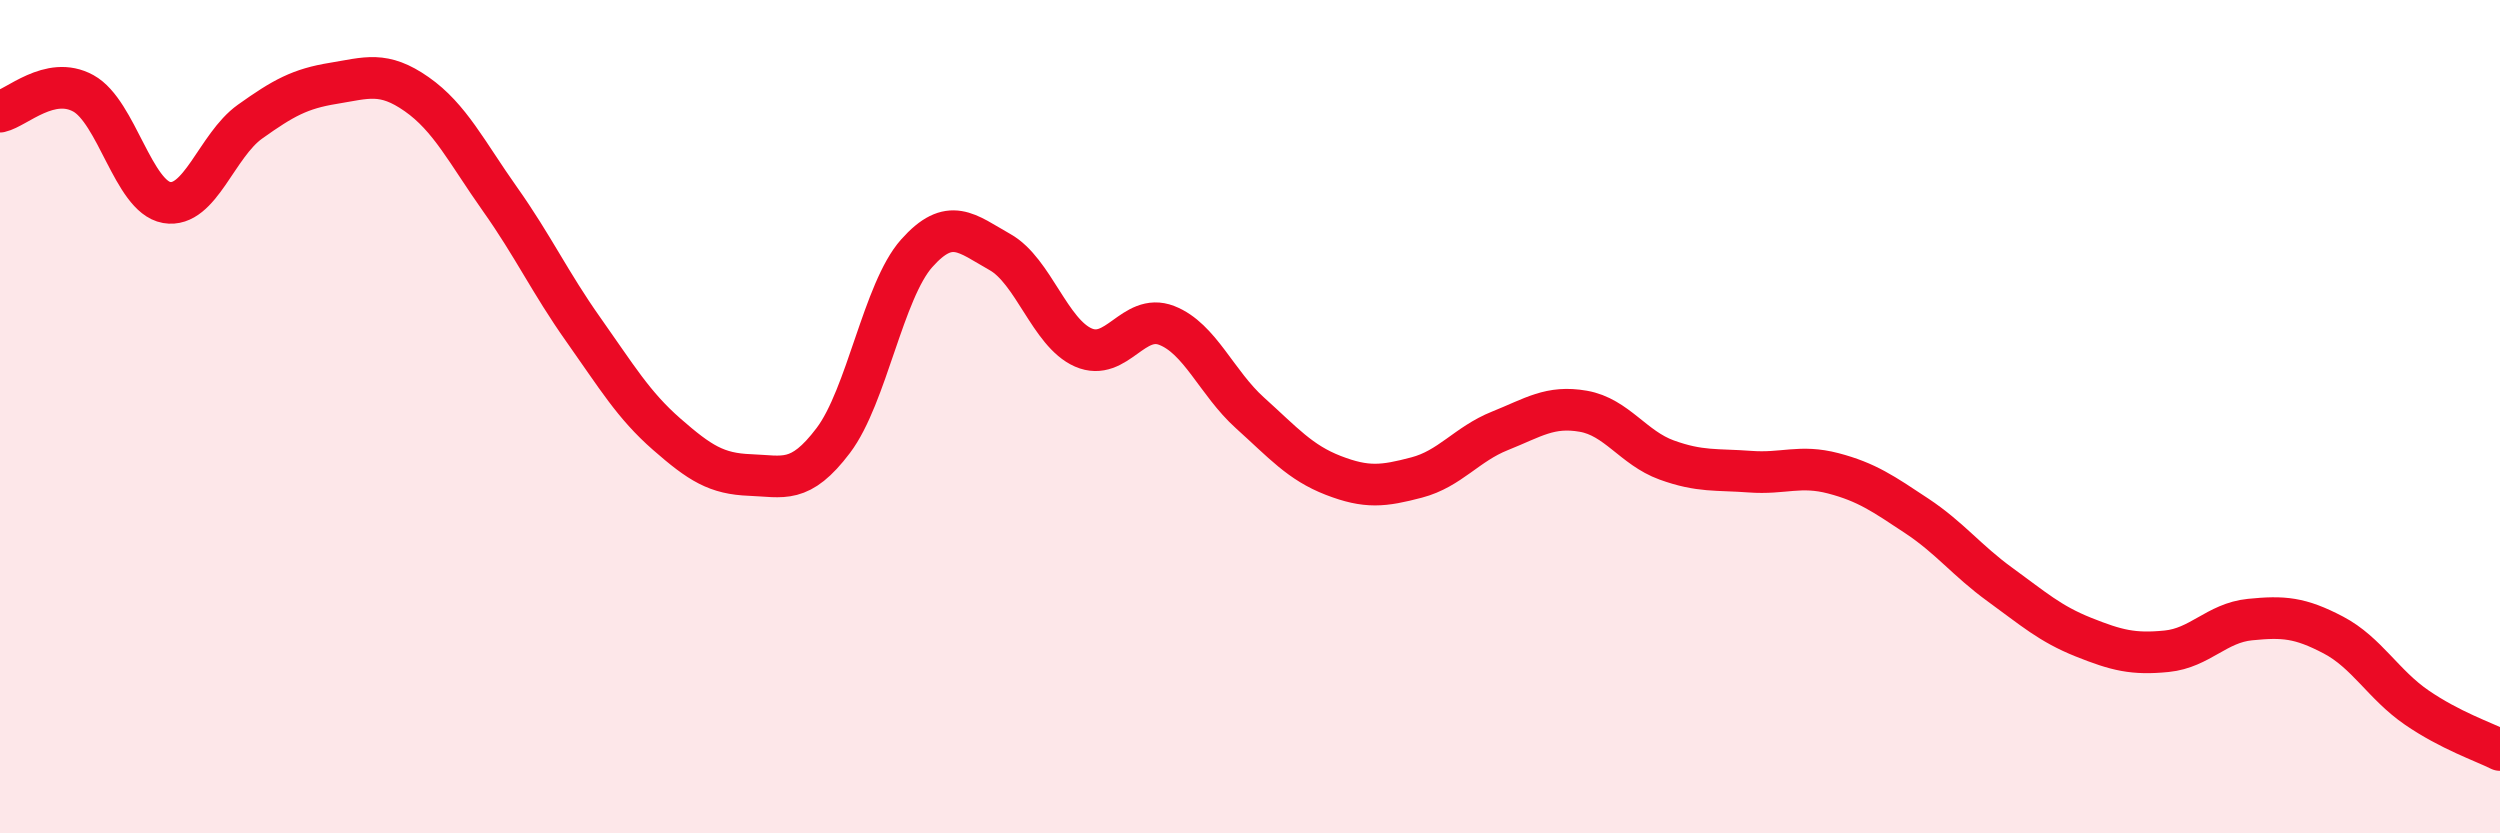 
    <svg width="60" height="20" viewBox="0 0 60 20" xmlns="http://www.w3.org/2000/svg">
      <path
        d="M 0,2.68 C 0.4,2.59 1.2,1.8 2,2.24 C 2.8,2.68 3.2,4.72 4,4.86 C 4.8,5 5.2,3.49 6,2.92 C 6.8,2.35 7.2,2.13 8,2 C 8.8,1.87 9.2,1.7 10,2.26 C 10.8,2.82 11.2,3.65 12,4.78 C 12.8,5.91 13.2,6.78 14,7.91 C 14.8,9.04 15.2,9.72 16,10.42 C 16.8,11.12 17.2,11.37 18,11.4 C 18.8,11.43 19.2,11.63 20,10.57 C 20.8,9.51 21.2,6.98 22,6.08 C 22.8,5.18 23.2,5.6 24,6.05 C 24.8,6.5 25.2,7.99 26,8.34 C 26.8,8.69 27.2,7.5 28,7.81 C 28.8,8.12 29.2,9.19 30,9.91 C 30.8,10.63 31.2,11.1 32,11.41 C 32.8,11.72 33.2,11.67 34,11.46 C 34.8,11.25 35.2,10.66 36,10.34 C 36.8,10.02 37.2,9.73 38,9.87 C 38.8,10.01 39.2,10.75 40,11.04 C 40.8,11.33 41.2,11.26 42,11.32 C 42.8,11.38 43.2,11.15 44,11.36 C 44.8,11.57 45.2,11.85 46,12.38 C 46.8,12.91 47.2,13.45 48,14.03 C 48.8,14.61 49.2,14.97 50,15.29 C 50.8,15.61 51.2,15.71 52,15.63 C 52.8,15.55 53.2,14.95 54,14.87 C 54.8,14.79 55.2,14.82 56,15.24 C 56.8,15.66 57.2,16.43 58,16.98 C 58.8,17.53 59.6,17.8 60,18L60 20L0 20Z"
        fill="#EB0A25"
        opacity="0.1"
        stroke-linecap="round"
        stroke-linejoin="round"
      />
      <path
        d="M 0,2.68 C 0.4,2.59 1.2,1.8 2,2.24 C 2.8,2.68 3.2,4.72 4,4.86 C 4.8,5 5.2,3.49 6,2.92 C 6.8,2.35 7.2,2.13 8,2 C 8.8,1.87 9.2,1.7 10,2.26 C 10.8,2.82 11.2,3.65 12,4.78 C 12.8,5.91 13.2,6.78 14,7.91 C 14.8,9.04 15.2,9.72 16,10.42 C 16.8,11.12 17.2,11.37 18,11.4 C 18.8,11.43 19.2,11.63 20,10.57 C 20.8,9.51 21.2,6.98 22,6.08 C 22.8,5.18 23.2,5.6 24,6.05 C 24.8,6.5 25.2,7.99 26,8.34 C 26.8,8.69 27.2,7.5 28,7.81 C 28.8,8.12 29.2,9.19 30,9.91 C 30.8,10.63 31.2,11.1 32,11.41 C 32.8,11.72 33.2,11.67 34,11.46 C 34.8,11.25 35.2,10.66 36,10.34 C 36.8,10.02 37.2,9.73 38,9.87 C 38.8,10.01 39.2,10.75 40,11.04 C 40.8,11.33 41.2,11.26 42,11.32 C 42.8,11.38 43.2,11.15 44,11.36 C 44.8,11.57 45.2,11.85 46,12.38 C 46.8,12.91 47.2,13.45 48,14.03 C 48.8,14.61 49.2,14.97 50,15.29 C 50.8,15.61 51.2,15.71 52,15.63 C 52.8,15.55 53.2,14.95 54,14.87 C 54.8,14.79 55.2,14.82 56,15.24 C 56.8,15.66 57.2,16.43 58,16.98 C 58.8,17.53 59.6,17.8 60,18"
        stroke="#EB0A25"
        stroke-width="1"
        fill="none"
        stroke-linecap="round"
        stroke-linejoin="round"
      />
    </svg>
  